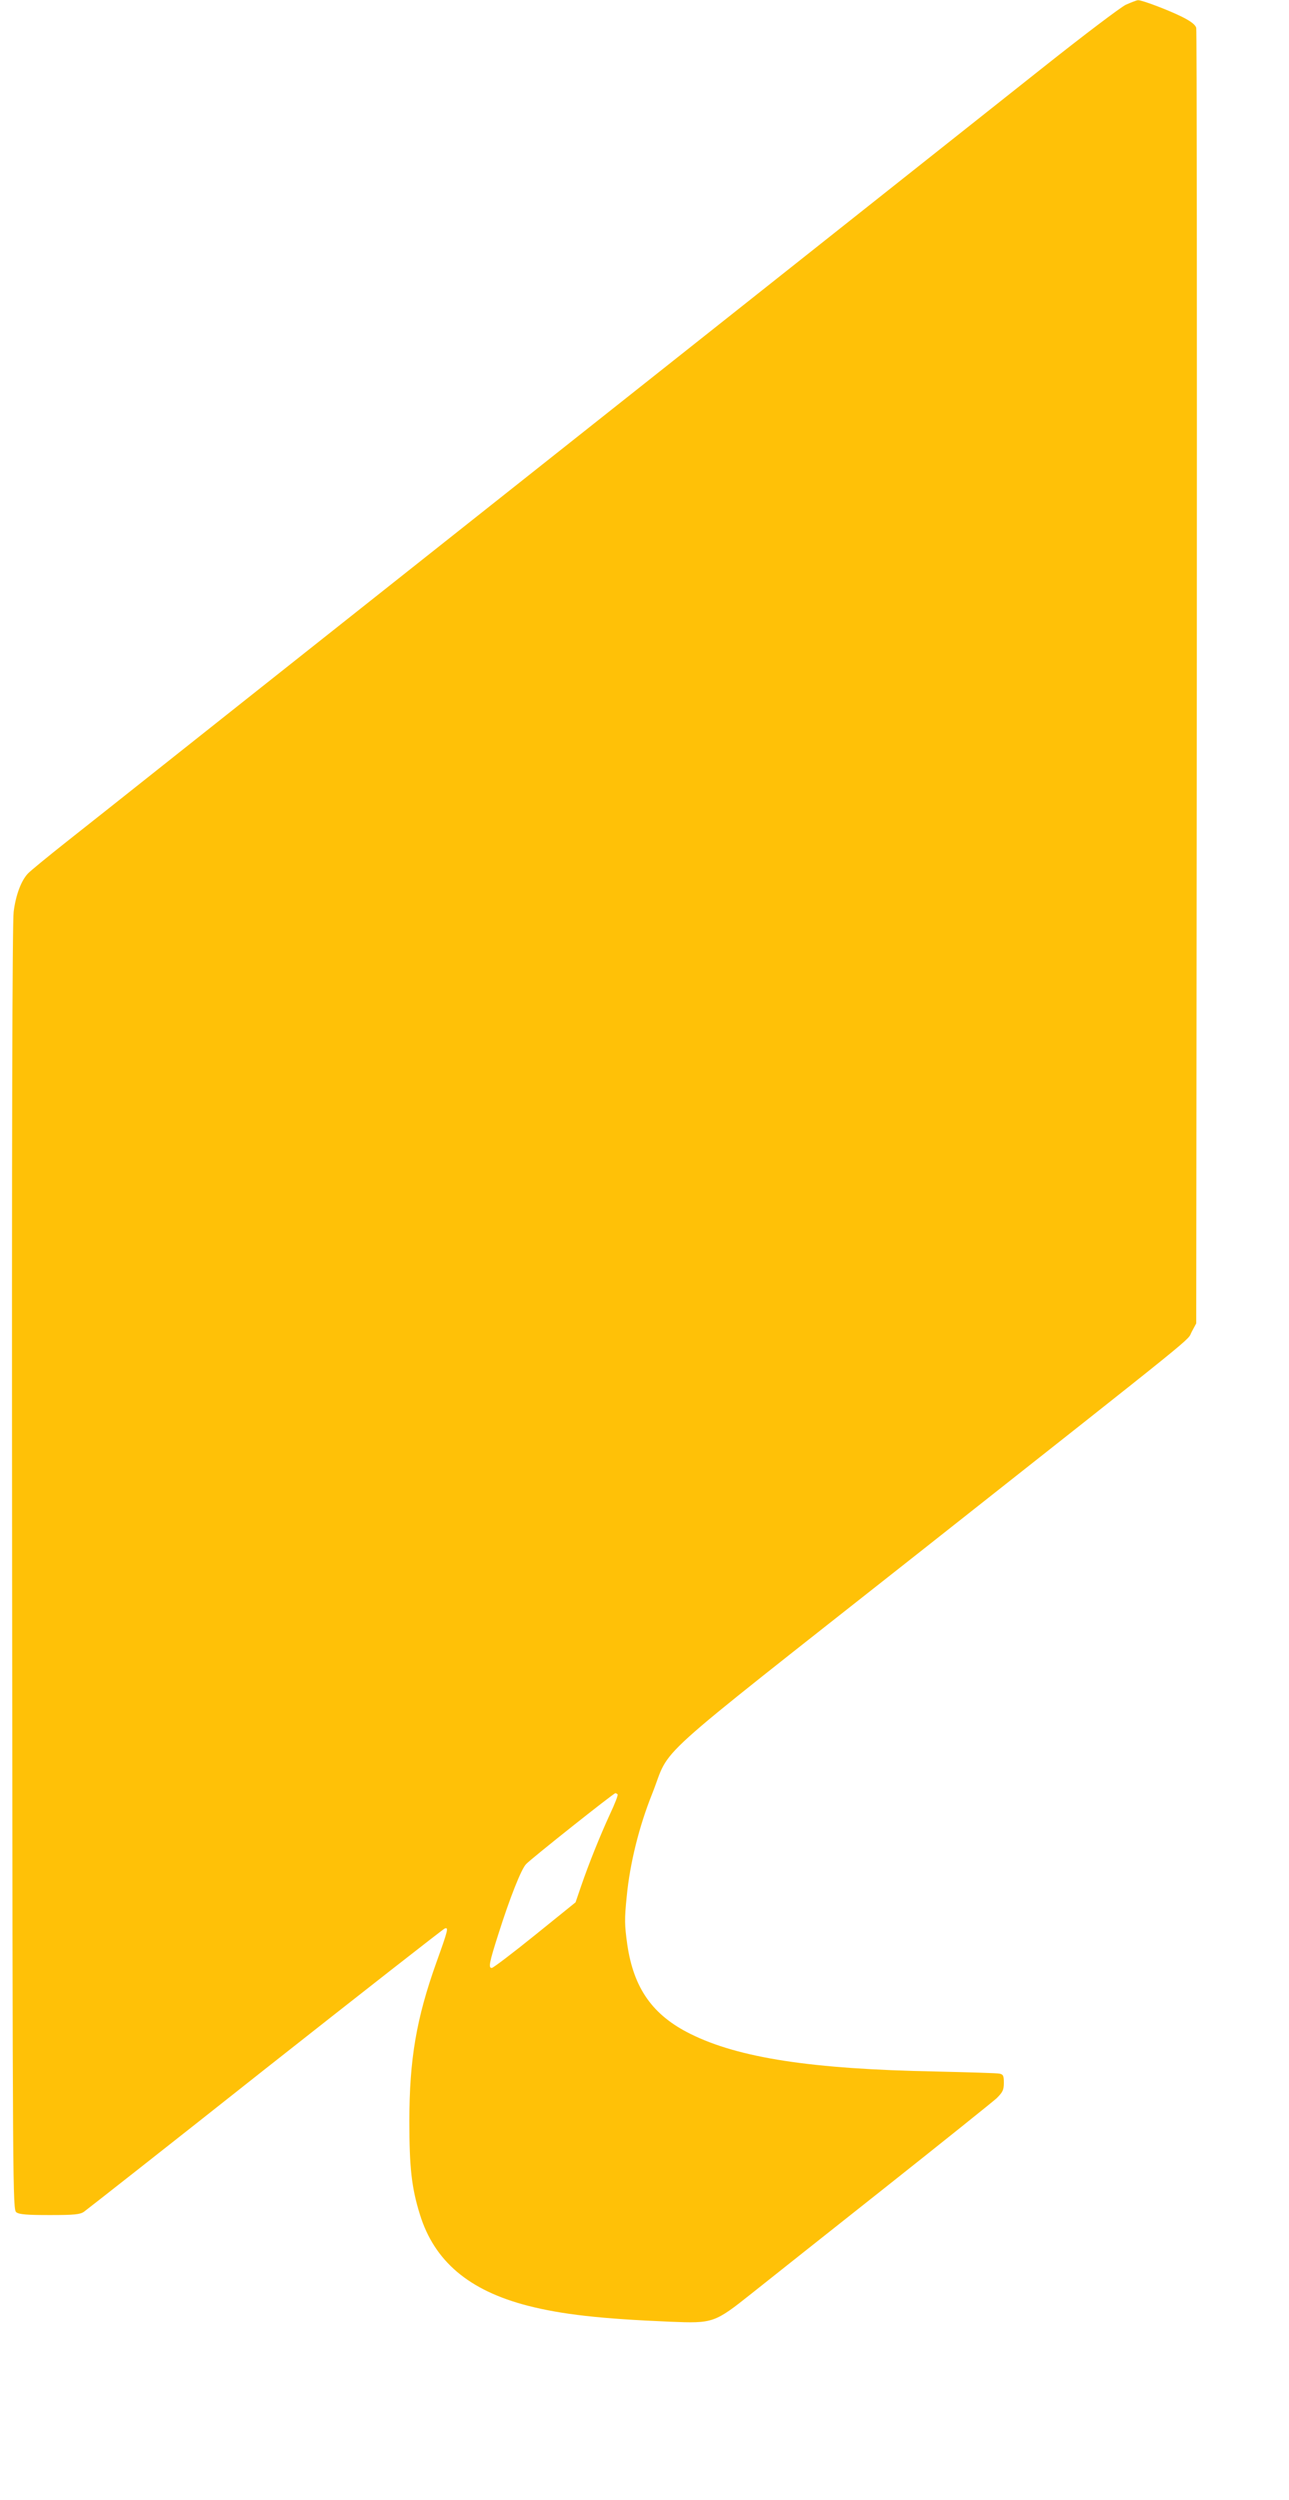 <?xml version="1.0" standalone="no"?>
<!DOCTYPE svg PUBLIC "-//W3C//DTD SVG 20010904//EN"
 "http://www.w3.org/TR/2001/REC-SVG-20010904/DTD/svg10.dtd">
<svg version="1.0" xmlns="http://www.w3.org/2000/svg"
 width="660pt" height="1280pt" viewBox="0 0 660 1280"
 preserveAspectRatio="xMidYMid meet">
<g transform="translate(0,1280) scale(0.1,-0.1)"
fill="#ffc107" stroke="none">
<path d="M5765 12776 c-27 -13 -216 -156 -420 -318 -316 -251 -2593 -2056
-3725 -2953 -195 -155 -524 -415 -730 -579 -206 -164 -454 -360 -550 -436 -96
-76 -185 -149 -197 -162 -35 -37 -62 -110 -73 -195 -7 -52 -10 -1163 -8 -3361
3 -3237 3 -3284 22 -3298 15 -11 56 -14 171 -14 126 0 155 3 175 17 14 10 432
338 928 731 497 392 911 716 919 719 21 8 17 -8 -42 -172 -103 -288 -139 -497
-139 -815 0 -235 11 -339 54 -477 74 -239 250 -389 552 -467 176 -45 371 -67
729 -82 221 -9 227 -7 418 145 80 64 387 307 681 540 294 233 552 440 573 459
31 31 37 42 37 79 0 36 -3 43 -22 47 -13 3 -160 7 -328 11 -633 12 -1006 69
-1254 192 -194 96 -291 233 -324 457 -14 100 -15 130 -3 247 16 168 63 358
130 525 102 255 -52 116 1361 1231 1493 1179 1374 1083 1402 1135 l23 43 3
3305 c1 1818 0 3315 -3 3327 -4 16 -27 34 -73 57 -71 35 -205 86 -225 85 -7 0
-34 -11 -62 -23z m-2603 -9162 c4 -3 -14 -49 -39 -102 -51 -111 -107 -250
-148 -369 l-28 -82 -208 -168 c-114 -92 -214 -168 -221 -168 -18 0 -13 27 34
174 58 183 117 333 142 358 25 27 448 363 457 363 3 0 8 -3 11 -6z"/>
</g>
</svg>
